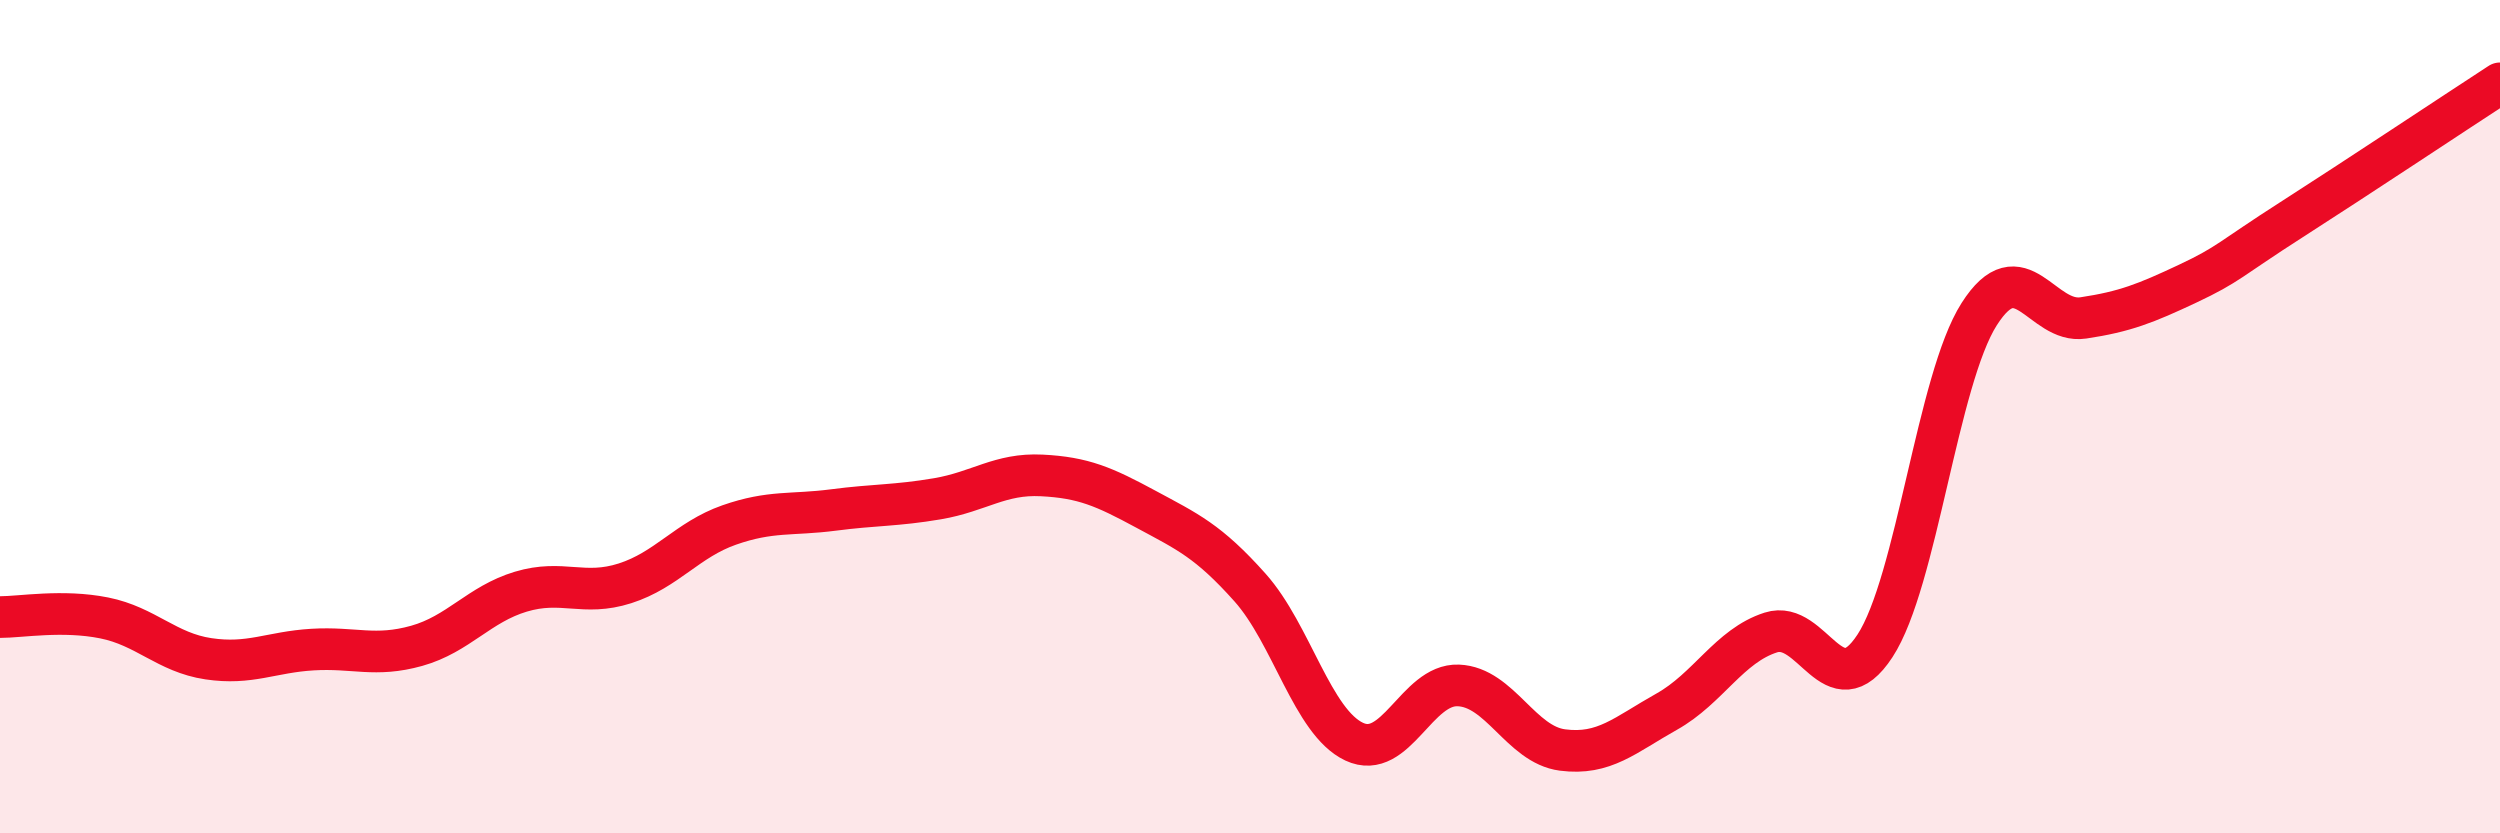 
    <svg width="60" height="20" viewBox="0 0 60 20" xmlns="http://www.w3.org/2000/svg">
      <path
        d="M 0,14.81 C 0.5,14.81 1.5,14.63 2.5,14.83 C 3.5,15.03 4,15.66 5,15.81 C 6,15.96 6.5,15.65 7.5,15.59 C 8.5,15.53 9,15.78 10,15.5 C 11,15.22 11.5,14.5 12.5,14.2 C 13.5,13.9 14,14.32 15,14 C 16,13.68 16.5,12.95 17.5,12.6 C 18.5,12.25 19,12.37 20,12.24 C 21,12.11 21.5,12.14 22.5,11.97 C 23.5,11.8 24,11.36 25,11.41 C 26,11.46 26.5,11.68 27.5,12.22 C 28.5,12.76 29,12.98 30,14.1 C 31,15.22 31.5,17.33 32.5,17.8 C 33.5,18.27 34,16.41 35,16.45 C 36,16.49 36.5,17.87 37.5,18 C 38.5,18.13 39,17.64 40,17.08 C 41,16.52 41.5,15.5 42.5,15.18 C 43.5,14.86 44,17.03 45,15.5 C 46,13.97 46.5,9.11 47.5,7.54 C 48.5,5.97 49,7.78 50,7.63 C 51,7.48 51.5,7.28 52.5,6.81 C 53.5,6.34 53.5,6.23 55,5.27 C 56.5,4.31 59,2.65 60,2L60 20L0 20Z"
        fill="#EB0A25"
        opacity="0.1"
        stroke-linecap="round"
        stroke-linejoin="round"
      />
      <path
        d="M 0,14.81 C 0.5,14.81 1.5,14.63 2.5,14.83 C 3.5,15.03 4,15.66 5,15.81 C 6,15.96 6.5,15.65 7.5,15.59 C 8.5,15.53 9,15.78 10,15.5 C 11,15.22 11.5,14.5 12.5,14.2 C 13.5,13.9 14,14.32 15,14 C 16,13.68 16.5,12.95 17.5,12.6 C 18.5,12.25 19,12.37 20,12.24 C 21,12.11 21.5,12.14 22.5,11.97 C 23.5,11.8 24,11.36 25,11.41 C 26,11.46 26.5,11.68 27.5,12.22 C 28.5,12.76 29,12.98 30,14.1 C 31,15.22 31.5,17.33 32.5,17.8 C 33.5,18.27 34,16.41 35,16.45 C 36,16.49 36.5,17.87 37.5,18 C 38.5,18.13 39,17.64 40,17.08 C 41,16.52 41.5,15.5 42.5,15.18 C 43.5,14.86 44,17.03 45,15.5 C 46,13.97 46.5,9.11 47.5,7.54 C 48.5,5.97 49,7.78 50,7.63 C 51,7.48 51.5,7.28 52.5,6.81 C 53.5,6.34 53.5,6.23 55,5.27 C 56.5,4.31 59,2.65 60,2"
        stroke="#EB0A25"
        stroke-width="1"
        fill="none"
        stroke-linecap="round"
        stroke-linejoin="round"
      />
    </svg>
  